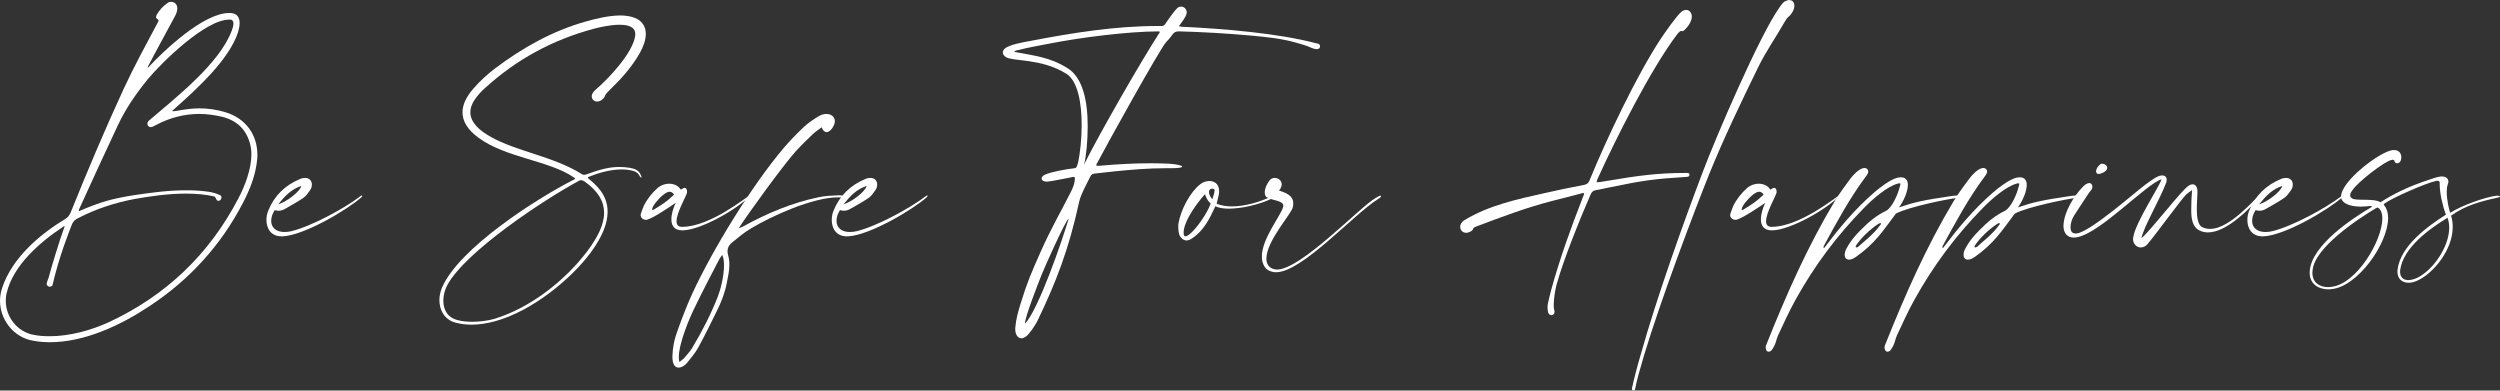 <?xml version="1.0" encoding="UTF-8"?><svg id="_レイヤー_2" xmlns="http://www.w3.org/2000/svg" viewBox="0 0 1574.676 245.971"><rect x="0" y="0" width="1574.676" height="245.971" fill="#333333" stroke="none"/><defs><style>.cls-1{fill:#fff;}</style></defs><g id="_レイヤー_1-2"><g id="catch-en-01"><path class="cls-1" d="M44.592,133.646c10.53-26.131,21.45-52.002,33.281-77.613,6.63-14.301,14.3-28.342,21.711-42.252.13-.26.26-.52.26-.779,0-1.041-1.561-1.041-1.561-2.211,0-.391.13-.779.391-1.43,1.819-3.121,4.16-5.721,7.15-7.67.52-.391,1.3-.521,1.949-.521,1.95,0,3.9,1.301,3.9,4.16,0,1.301-.39,2.73-1.3,4.551-5.59,10.531-12.091,22.102-17.421,32.502.13,0,.26.129.391.129,9.88-10.66,34.841-34.32,50.962-34.32h.909c4.421.26,5.721,3.119,5.721,6.369,0,1.951-.521,4.031-1.04,5.852-5.59,17.029-25.481,35.23-39.392,47.582-.65.52-1.17,1.17-2.08,1.949.13,0,.39.131.65.131,2.34,0,8.32-1.82,16.641-1.82,4.939,0,10.53.648,16.771,2.6,12.351,3.9,19.631,14.041,19.631,26.65,0,.91,0,1.951-.13,2.861-.91,9.75-4.421,18.721-8.971,27.43-13.91,26.781-33.671,48.492-59.022,65.133-17.551,11.701-40.432,22.621-62.532,22.621-3.51,0-7.021-.26-10.4-.91-12.351-1.949-21.061-13.131-21.061-25.221,0-2.73.52-5.59,1.43-8.32,6.24-18.461,23.141-33.152,39.262-42.902,1.95-1.039,2.99-2.469,3.9-4.549ZM45.371,141.186c-1.689,4.42-7.93,19.502-12.35,38.611-.131.26-.91.781-1.69.781-.65,0-1.3-.26-1.82-1.17,0-.131-.13-.262-.13-.391,0-1.17.91-2.99,1.3-4.291,1.301-5.33,7.41-25.09,9.621-30.941.13-.389.39-.908.39-1.17,0-.129-.13-.129-.13-.129-.13,0-.391,0-.65.26-14.431,9.49-31.721,24.311-35.751,41.992-.391,1.559-.521,3.25-.521,4.809,0,9.881,7.021,19.111,16.771,21.191,3.511.781,7.15,1.041,10.921,1.041,12.61,0,26.001-3.771,36.661-8.58,36.271-16.771,63.833-42.902,82.293-78.523,3.9-7.41,8.061-18.07,8.061-27.432,0-2.34-.26-4.68-.91-6.891-2.47-9.1-8.58-14.561-17.421-16.77-4.939-1.17-9.75-1.82-14.43-1.82-9.491,0-18.591,2.34-27.432,7.02-1.04.52-2.21,1.301-3.25,1.301-.65,0-1.17-.26-1.69-.91-.26-.391-.39-.91-.39-1.301,0-1.039.91-1.949,1.82-2.6,16.511-14.17,43.812-35.492,51.352-56.031.391-1.041,1.04-2.861,1.04-4.422,0-1.299-.52-2.34-1.82-2.469h-.909c-15.081,0-42.902,27.43-51.353,37.701-7.28,8.971-13.78,18.33-18.721,28.861-8.19,17.42-16.25,34.971-24.181,52.391-.13.391-.39.65-.39,1.041,0,.26,0,.391.13.65,13.91-5.98,20.54-7.801,35.101-10.141,10.661-1.561,21.191-2.99,31.852-2.99,2.21,0,4.42,0,6.63.131,5.2.389,10.661.648,15.341,2.988.521.262.78.781.78,1.432,0,.52-.26,1.17-.65,1.559-.26.262-.779.521-1.3.521-.39,0-.65-.131-.91-.391-.52-.52-.91-2.08-1.56-2.34-5.461-1.301-11.701-1.82-17.941-1.82-11.18,0-22.75,1.689-32.241,3.381-12.48,2.34-24.44,6.24-35.751,12.09-1.69.779-2.99,1.949-3.771,3.77Z"/><path class="cls-1" d="M177.319,148.855c-6.76,0-9.49-5.07-9.49-10.27,0-2.08.39-4.16,1.17-5.98,3.771-9.23,10.4-15.861,19.761-19.76,1.3-.65,2.47-.781,3.51-.781,2.73,0,4.16,1.951,4.16,4.16,0,1.301-.39,2.6-1.17,3.641-1.3,1.82-2.6,3.77-4.42,4.939-3.64,2.471-7.67,4.682-11.57,6.891-1.17.65-2.47,1.041-3.771,1.041-.779,0-1.56-.131-2.47-.391-1.561,2.34-2.21,4.68-2.21,6.76,0,4.16,2.99,7.021,8.32,7.021,1.43,0,2.86-.131,4.42-.521,12.74-3.119,33.541-14.43,43.552-22.1.26-.26.52-.391.78-.391.13,0,.26.131.26.391,0,.129-.13.389-.521.779-9.36,8.191-36.141,23.922-49.531,24.57h-.78ZM175.239,128.705c5.59-1.689,13.91-8.32,14.561-11.57-6.24,1.951-10.4,6.371-14.561,11.57Z"/><path class="cls-1" d="M362.311,112.584c0-.26-.39-.389-.78-.779-15.601-10.791-43.031-12.35-60.191-25.09-6.761-4.941-10.011-10.271-10.011-15.992,0-4.809,2.34-9.75,6.891-14.949,4.029-4.682,8.58-8.842,13.521-12.611,17.42-13.131,36.141-23.66,57.332-29.641,5.979-1.689,14.3-3.77,21.58-3.77,2.471,0,4.811.26,6.891.779,6.761,1.689,9.23,5.98,9.23,10.791,0,3.898-1.561,8.059-3.641,11.83-4.939,8.84-11.7,16.381-18.98,23.4-1.3,1.43-2.729,2.471-3.38,4.42-.521,1.43-2.73,2.99-4.681,2.99-1.04,0-1.949-.391-2.6-1.17-.65-.65-.78-1.43-.78-2.08,0-1.82,1.431-3.381,2.86-4.551,7.54-6.5,23.4-23.01,24.571-34.061v-.65c0-4.551-4.421-5.85-9.881-5.85-6.24,0-13.78,1.82-16.511,2.6-25.61,6.891-48.231,19.111-67.862,36.922-2.86,2.471-5.33,5.199-7.41,8.449-1.561,2.602-2.21,4.941-2.21,7.15,0,6.631,6.11,11.701,12.61,15.342,15.99,9.23,39.911,12.48,57.462,23.531.521.389,1.04.52,1.561.52s.909-.131,1.43-.26c7.28-2.602,13.521-4.682,20.671-4.682,2.08,0,4.29.131,6.63.521,3.511.648,6.37,1.559,7.54,6.109h-.13c-1.56,0-.779-2.859-5.2-4.16-2.34-.65-4.81-.91-7.28-.91-7.15,0-14.69,2.211-20.801,4.68-.39.131-.52.391-.52.521q0,.129.13.26c4.55,3.9,12.351,10.01,12.351,21.189,0,6.631-2.73,14.951-10.66,25.742-12.091,16.25-36.532,36.791-60.453,43.291-4.939,1.301-9.75,2.08-14.561,2.08-3.51,0-6.89-.391-10.27-1.299-7.021-1.951-10.011-8.061-10.011-14.172,0-2.73.65-5.59,1.69-7.93,10.66-24.701,59.021-55.771,83.333-68.123.39-.129.52-.26.52-.391ZM281.838,179.408c-1.69,3.119-2.601,6.629-2.601,10.01,0,5.59,2.601,10.66,9.101,12.221,2.73.779,5.98,1.039,9.23,1.039,4.94,0,10.011-.779,13.78-1.82,22.621-6.889,44.592-24.051,58.763-42.9,6.24-8.451,10.4-16.381,10.4-23.922,0-6.891-3.511-13.52-12.351-19.76-.65-.391-1.431-.781-2.21-.781-.391,0-.91.131-1.301.391-22.62,12.221-71.372,44.592-82.812,65.523Z"/><path class="cls-1" d="M406.767,138.455c-1.561,0-3.25-1.17-3.25-2.99,0-.389.13-.779.26-1.17.521-1.559,1.04-2.99,1.69-4.549,2.08-4.291,5.07-8.061,8.71-11.311,2.08-1.82,4.811-2.73,7.28-2.73,2.99,0,5.851,1.301,7.15,3.51q.13.131.26.131c.521,0,1.17-.781,1.82-.91.13,0,.39-.131.52-.131,1.04,0,1.561,1.17,1.561,2.34,0,.391,0,.781-.13,1.041-.91,2.859-6.5,12.35-6.5,17.68,0,2.08.909,3.512,3.38,3.512h.13c17.681,0,40.432-18.852,42.382-19.631h.13q.13,0,.13.129s0,.131-.13.26c-8.19,8.32-30.161,20.932-41.731,21.451h-.78c-5.07,0-6.761-3.119-6.761-6.891,0-3.51,1.301-7.539,2.73-10.4-4.55,2.99-13.391,9.102-17.811,10.531-.39.129-.65.129-1.04.129ZM410.797,131.826c0,.389.13.52.26.52s.39-.131.65-.26c5.33-3.25,8.32-5.07,12.87-9.49-.78-1.301-1.82-1.82-2.86-1.82-.52,0-1.17.129-1.819.52-2.86,1.43-7.021,5.98-8.451,8.58-.13.131-.649,1.301-.649,1.951Z"/><path class="cls-1" d="M427.434,231.539c-2.08,0-3.899-1.689-3.899-6.76v-.26c.13-5.461,1.17-10.92,3.12-15.99,2.859-7.932,5.85-15.861,9.36-23.531,13.13-28.342,37.441-67.992,57.722-91.914,3.9-4.551,8.19-8.971,12.61-13.131,2.73-2.6,5.98-4.68,9.101-6.629,1.69-1.041,3.51-1.561,5.07-1.561,2.99,0,5.33,1.82,5.33,4.551,0,.648-.13,1.299-.39,2.08-.91,2.34-2.86,4.809-4.811,4.809-1.17,0-2.21-.779-3.12-2.99-1.95,1.432-3.9,2.73-5.59,4.291-3.771,3.641-7.541,7.279-11.051,11.18-8.061,9.102-28.861,37.701-35.621,48.102,1.43-.52,2.08-.779,2.86-1.17,15.08-8.32,30.811-14.949,47.842-18.459,4.029-.91,8.32-.91,12.61-1.172h.39c.78,0,1.69.262,2.601.391v.65c-.521.131-.91.391-1.301.391-.649,0-1.43-.131-2.21-.131-16.381,0-42.382,11.961-55.122,19.631-4.16,2.471-7.93,5.59-11.7,8.711-1.95,1.559-2.99,3.379-2.99,5.719,0,.781.13,1.561.39,2.471.521,1.951.78,3.9.78,5.85,0,3.9-.91,7.932-1.689,11.832-1.171,5.98-3.381,11.699-6.11,17.16-3.771,7.801-7.671,15.6-11.831,23.271-1.819,3.379-4.55,6.5-7.02,9.619-1.301,1.691-3.511,2.99-5.331,2.99ZM427.564,225.039c0,1.17.13,2.08.39,2.99,1.17-1.041,2.08-1.561,2.86-2.34,1.689-2.08,3.64-4.031,5.07-6.371,6.24-10.4,11.83-21.189,16.25-32.5,1.69-4.291,3.9-12.871,3.9-19.502,0-2.73-.26-5.07-1.17-6.76-.78,1.17-1.3,1.82-1.82,2.73-5.2,10.01-10.53,20.15-15.471,30.42-2.99,5.98-10.01,22.232-10.01,31.332Z"/><path class="cls-1" d="M533.386,148.855c-6.761,0-9.491-5.07-9.491-10.27,0-2.08.391-4.16,1.171-5.98,3.77-9.23,10.4-15.861,19.761-19.76,1.3-.65,2.47-.781,3.51-.781,2.73,0,4.16,1.951,4.16,4.16,0,1.301-.39,2.6-1.17,3.641-1.3,1.82-2.601,3.77-4.42,4.939-3.641,2.471-7.671,4.682-11.571,6.891-1.17.65-2.47,1.041-3.77,1.041-.78,0-1.561-.131-2.471-.391-1.56,2.34-2.21,4.68-2.21,6.76,0,4.16,2.99,7.021,8.32,7.021,1.431,0,2.86-.131,4.421-.521,12.74-3.119,33.541-14.43,43.551-22.1.261-.26.521-.391.78-.391.13,0,.26.131.26.391,0,.129-.13.389-.52.779-9.36,8.191-36.142,23.922-49.532,24.57h-.779ZM531.306,128.705c5.59-1.689,13.91-8.32,14.561-11.57-6.24,1.951-10.4,6.371-14.561,11.57Z"/><path class="cls-1" d="M649.214,25.742c26.391-5.07,53.172-9.361,79.823-9.361h2.729c1.04,0,1.69-.52,2.21-1.299,1.301-1.951,6.11-8.971,7.931-10.271.65-.52,1.431-.65,2.08-.65,1.95,0,3.511,1.691,3.511,3.641,0,.26-.131.52-.131.779-.39,2.211-3.38,5.852-4.81,7.932,1.17.389,1.95.389,2.86.389,24.83,1.172,60.062,4.031,83.723,10.4.26,0,2.34.131,2.34,1.82,0,.26-.13.391-.13.65-.26.91-1.04,1.17-1.95,1.17-1.17,0-2.47-.389-3.25-.779-3.12-1.43-6.37-2.34-9.62-3.25-9.49-2.73-19.241-3.641-28.991-4.551-14.82-1.301-29.641-2.209-44.592-2.6h-.39c-4.03,0-3.511,2.34-7.931,6.631-3.77,3.77-39.781,68.902-43.552,76.312-.26.26-.52.65-.52,1.17,0,.129.13.389.13.52h1.04c.91,0,1.82,0,2.6-.131,10.271-.908,20.541-1.43,30.812-1.43,3.641,0,7.41.131,11.051.26,4.68.262,8.45,1.17,8.45,1.82s-2.08,1.041-7.41,1.041h-3.251c-10.66,0-21.32.91-31.721,1.949-4.29.391-8.58,1.041-12.87,1.43-1.301.131-2.08.65-2.601,1.82-2.34,4.811-5.85,10.791-7.021,15.861-6.5,29.771-14.3,50.312-26.65,75.793-1.431,2.471-4.681,7.67-7.15,9.359-.91.521-1.69.91-2.601.91-2.08,0-3.899-2.08-3.899-5.98,0-.389.13-.91.13-1.43.39-4.549,1.56-8.84,2.859-13.131,4.681-15.209,6.761-19.76,13.131-34.191,6.761-15.08,11.57-23.01,18.98-37.57,1.301-2.6,2.471-5.59,2.471-8.32v-.391c0-.52-.521-.65-1.04-.65-.65,0-1.431.262-1.82.391-3.12.52-12.091,2.471-14.561,2.6h-.39c-1.95,0-3.12-.91-3.12-1.949,0-.91.649-1.82,2.21-2.471,3.9-1.82,13.78-3.51,18.461-4.029.649-.131,1.43.129,2.34-3.771,1.17-5.59,2.21-14.43,2.21-23.4,0-13.65-2.34-27.951-9.881-32.5-15.99-9.752-33.541-7.41-37.961-10.4-1.17-.781-1.82-1.82-1.82-2.861,0-.779.391-1.689,1.17-2.34,2.99-2.73,12.351-4.16,16.381-4.939ZM661.174,27.432c-6.5,1.301-13,2.34-19.5,4.029-.91.131-1.95.262-2.99,1.172,12.48,2.469,22.23,3.119,33.671,10.27,9.62,5.85,12.741,20.67,12.741,36.4v.91c0,8.061-.91,18.721-2.341,23.531.13-.389.391-.65.521-1.039,9.49-18.98,35.102-63.572,46.672-81.514.13-.26.52-.52.52-.91,0-.129-.13-.26-.26-.52-19.891,0-49.792,3.9-69.033,7.67ZM673.135,137.676c-1.82.65-15.471,31.332-17.16,35.621-1.82,4.68-10.4,26.262-10.4,30.551,8.32-8.189,23.66-52.781,27.561-66.172Z"/><path class="cls-1" d="M747.231,151.457c-1.95,0-4.16-2.08-4.55-4.16-.391-1.432-.521-2.99-.521-4.42,0-.781,0-1.561.13-2.211,1.431-8.32,7.15-19.5,13.65-24.57,1.561-1.301,3.771-2.08,5.851-2.08,3.12,0,6.11,1.82,6.11,6.5,0,.779-.13,1.561-.26,2.34-.261,1.17-.91,3.9-1.301,5.461,2.86,1.17,6.11,1.689,9.621,1.689,8.45,0,17.94-2.99,24.311-5.98.39-.131.78-.26,1.04-.26.39,0,.65.129.65.391,0,.26-.391.779-1.431,1.17-4.42,2.209-14.561,5.459-23.53,5.979-.91,0-1.82.131-2.73.131-3.38,0-6.63-.391-8.71-1.561-3.641,7.801-7.28,15.342-14.561,20.15-1.04.781-2.341,1.432-3.641,1.432h-.13ZM745.541,146.775c0,1.17.261,2.08,1.17,2.08.521,0,1.171-.389,2.211-1.039,4.55-3.381,11.7-13.781,13.65-19.631-1.82-1.689-2.601-3.121-3.641-5.85-5.33,5.98-12.221,15.73-13.26,22.49-.131.65-.131,1.43-.131,1.949ZM761.532,121.035c0,1.689,1.17,3.51,2.08,4.42.649-2.08,1.43-4.029,1.43-5.85-.26-.52-.91-.781-1.43-.781-.91,0-1.95.521-2.08,1.691v.52Z"/><path class="cls-1" d="M794.811,161.467c0-11.051,11.96-25.74,13.391-31.07,0-.262.13-.521.13-.781,0-3.51-7.411-3.25-10.661-5.459-.649-.65-1.04-1.691-1.04-2.99,0-2.342,1.171-5.33,3.381-7.932.779-.779,1.819-1.17,2.859-1.17,2.21,0,4.421,1.561,4.421,4.031,0,1.17-.391,2.469-1.69,3.9,4.55,1.559,8.971,3.119,8.971,8.059,0,.781,0,1.561-.261,2.471-.779,4.16-16.641,21.191-16.641,32.371v.781c.261,2.859,1.69,5.068,4.811,5.85.52.129,1.17.26,1.82.26,15.21,0,52.262-39.521,62.402-45.242.91-.52,1.82-.91,2.729-1.43.261.26.391.52.521.65-.521.52-1.04,1.17-1.69,1.43-15.86,9.881-48.102,46.281-64.482,46.281-.649,0-1.17,0-1.689-.129-4.29-.781-5.851-3.121-6.761-5.98-.39-1.17-.52-2.471-.52-3.9Z"/><path class="cls-1" d="M997.741,116.484c1.82-.389,2.86-1.17,3.51-2.99,10.53-25.74,29.642-66.041,44.722-88.922,2.341-3.512,10.141-14.82,13.261-17.291.91-.65,1.95-1.041,2.73-1.041,2.08,0,3.64,1.691,3.64,4.16,0,2.211-1.17,5.07-4.29,8.191-.78.779-1.17,1.039-1.56,1.039-.261,0-.521-.129-.78-.129-.521,0-1.3.389-2.86,2.469-16.381,21.711-38.222,65.133-49.401,89.705-.391.908-.91,1.818-1.04,3.119,2.47,0,4.68-.65,6.89-.91,17.811-2.99,30.682-4.939,48.492-4.939h1.43c.91,0,1.69.129,1.69,1.039v.131c-.13,1.17-1.04,1.299-1.82,1.299-20.801,1.301-27.171,2.211-48.622,6.631-2.859.52-5.59,1.301-8.45,1.689-1.82.262-2.729,1.17-3.51,2.99-6.24,14.301-17.161,41.213-21.321,56.553-.779,2.73-1.819,8.711-1.819,12.871,0,1.43.13,2.6.39,3.379.13.26.13.65.13.91,0,1.301-1.04,2.08-1.95,2.08s-1.819-.65-2.08-1.82c-.26-1.039-.39-2.209-.39-3.25,0-.779.13-1.559.26-2.34.65-2.859,1.3-5.721,2.08-8.58,5.46-19.76,12.351-38.871,19.761-57.852.39-1.041.91-2.08.91-2.6,0-.262-.13-.521-.521-.521-.13,0-.26,0-.52.131-6.76,1.82-13.261,3.379-19.761,5.07-15.99,4.16-31.461,10.01-46.932,15.859-3.38,1.301-1.04,1.432-3.38,2.99-1.04.65-2.211,1.041-3.12,1.041-2.21,0-3.771-1.689-3.771-3.77,0-1.432.78-3.121,2.86-4.291,14.82-9.1,33.151-13.131,49.531-16.771,8.581-1.949,17.031-3.77,25.611-5.33ZM1072.624,108.035c7.67-20.412,35.751-86.193,48.492-103.744,2.08-2.99,2.729-3.51,5.46-4.291,2.6,0,3.64,1.561,3.64,3.641,0,2.211-1.43,4.939-3.38,6.631-1.17.91-1.95,2.209-2.73,3.51-5.46,9.621-11.57,18.201-16.51,28.211-10.921,22.361-21.581,44.461-30.941,67.473-9.36,23.271-30.551,79.174-41.212,114.664-2.34,7.93-4.68,15.99-5.59,21.191-.13.389-.65.65-1.17.65-.391-.131-.78-.391-.78-1.041v-.26c1.43-6.5,3.25-13.65,5.46-21.061,10.53-37.441,27.302-84.113,39.262-115.574Z"/><path class="cls-1" d="M1093.027,138.455c-1.56,0-3.25-1.17-3.25-2.99,0-.389.13-.779.26-1.17.521-1.559,1.04-2.99,1.69-4.549,2.08-4.291,5.07-8.061,8.71-11.311,2.08-1.82,4.811-2.73,7.28-2.73,2.99,0,5.851,1.301,7.15,3.51q.13.131.261.131c.52,0,1.17-.781,1.819-.91.13,0,.391-.131.521-.131,1.04,0,1.56,1.17,1.56,2.34,0,.391,0,.781-.13,1.041-.91,2.859-6.5,12.35-6.5,17.68,0,2.08.91,3.512,3.38,3.512h.13c17.681,0,40.432-18.852,42.382-19.631h.13q.13,0,.13.129s0,.131-.13.26c-8.19,8.32-30.161,20.932-41.731,21.451h-.78c-5.07,0-6.76-3.119-6.76-6.891,0-3.51,1.3-7.539,2.729-10.4-4.55,2.99-13.39,9.102-17.811,10.531-.39.129-.649.129-1.04.129ZM1097.058,131.826c0,.389.13.52.26.52s.391-.131.65-.26c5.33-3.25,8.32-5.07,12.87-9.49-.779-1.301-1.819-1.82-2.859-1.82-.521,0-1.17.129-1.82.52-2.86,1.43-7.021,5.98-8.45,8.58-.13.131-.65,1.301-.65,1.951Z"/><path class="cls-1" d="M1113.955,221.529c-.78,0-1.561-.52-1.82-2.471v-.26c0-.779.26-1.43.521-1.949,12.351-30.941,25.741-61.363,42.901-89.965,2.99-4.939,6.5-9.75,10.011-14.43,1.689-2.211,5.33-6.24,8.45-6.631h.39c1.431,0,2.34.91,2.34,2.211,0,.389,0,.65-.13.91-.39.91-.91,1.689-1.56,2.469-10.141,13.65-18.201,28.602-26.261,43.422-.131.26-.261.65-.261.91.13.26.261.26.391.52,9.75-12.869,19.11-24.18,31.331-34.84,3.38-2.99,10.4-8.451,14.95-9.49.78-.131,1.431-.26,2.08-.26,3.12,0,4.42,1.949,4.42,4.809,0,4.031-2.47,9.881-5.59,14.172,9.49-3.25,14.95-4.551,33.671-7.281,1.17-.129,2.08-.26,2.73-.26,1.3,0,1.82.26,1.82.52,0,.521-1.17,1.041-2.21,1.17-3.9.26-30.161,5.461-37.962,9.752-8.71,11.57-13,18.59-25.221,27.301-1.69,1.17-3.12,1.689-4.29,1.689-1.69,0-2.73-1.17-2.73-2.99,0-1.17.26-2.471,1.04-3.9,2.21-4.289,5.33-8.061,8.711-11.439,6.109-6.24,10.53-9.621,16.641-12.611,3.77-2.471,7.02-10.141,8.06-14.17.261-1.041.65-1.951.65-2.471,0-.391-.26-.52-.65-.52-.13,0-.39,0-.78.129-7.149,1.82-16.51,10.271-21.45,15.342-17.03,17.291-31.331,36.531-43.032,57.592-4.16,7.41-7.54,15.08-11.18,22.75-1.17,2.471-1.17,5.592-4.16,9.49-.13.131-.91.781-1.82.781ZM1184.808,140.797c0-.131-.13-.262-.39-.262s-.65.131-1.17.391c-5.591,3.641-10.921,8.971-13.911,13.26-.26.391-.52.91-.52,1.301,0,.131.13.391.39.391s.65-.131,1.17-.391c3.641-3.381,9.881-8.061,13.65-13.391.521-.52.78-.91.78-1.299Z"/><path class="cls-1" d="M1188.834,221.529c-.78,0-1.561-.52-1.82-2.471v-.26c0-.779.26-1.43.521-1.949,12.351-30.941,25.741-61.363,42.901-89.965,2.99-4.939,6.5-9.75,10.011-14.43,1.689-2.211,5.33-6.24,8.45-6.631h.39c1.431,0,2.34.91,2.34,2.211,0,.389,0,.65-.13.91-.39.91-.91,1.689-1.56,2.469-10.141,13.65-18.201,28.602-26.261,43.422-.131.26-.261.65-.261.91.13.26.261.26.391.52,9.75-12.869,19.11-24.18,31.331-34.84,3.38-2.99,10.4-8.451,14.95-9.49.78-.131,1.431-.26,2.08-.26,3.12,0,4.42,1.949,4.42,4.809,0,4.031-2.47,9.881-5.59,14.172,9.49-3.25,14.95-4.551,33.671-7.281,1.17-.129,2.08-.26,2.73-.26,1.3,0,1.82.26,1.82.52,0,.521-1.17,1.041-2.21,1.17-3.9.26-30.161,5.461-37.962,9.752-8.71,11.57-13,18.59-25.221,27.301-1.69,1.17-3.12,1.689-4.29,1.689-1.69,0-2.73-1.17-2.73-2.99,0-1.17.26-2.471,1.04-3.9,2.21-4.289,5.33-8.061,8.711-11.439,6.109-6.24,10.53-9.621,16.641-12.611,3.77-2.471,7.02-10.141,8.06-14.17.261-1.041.65-1.951.65-2.471,0-.391-.26-.52-.65-.52-.13,0-.39,0-.78.129-7.149,1.82-16.51,10.271-21.45,15.342-17.03,17.291-31.331,36.531-43.032,57.592-4.16,7.41-7.54,15.08-11.18,22.75-1.17,2.471-1.17,5.592-4.16,9.49-.13.131-.91.781-1.82.781ZM1259.687,140.797c0-.131-.13-.262-.39-.262s-.65.131-1.17.391c-5.591,3.641-10.921,8.971-13.911,13.26-.26.391-.52.91-.52,1.301,0,.131.13.391.39.391s.65-.131,1.17-.391c3.641-3.381,9.881-8.061,13.65-13.391.521-.52.78-.91.78-1.299Z"/><path class="cls-1" d="M1380.197,132.346c0-2.34.13-4.68.13-6.5.13-1.82.26-3.641.39-6.111-1.56,1.17-2.47,1.691-3.38,2.471-3.25,2.99-18.851,24.701-24.7,31.592-1.301,1.43-2.73,2.08-4.16,2.08-2.601,0-4.94-2.211-4.94-5.33,0-.391.13-.65.13-1.041,1.04-8.84,17.681-34.061,17.681-36.4v-.131c-9.881,3.25-37.831,33.281-52.782,36.402-.78.129-1.56.26-2.34.26-4.03,0-6.5-2.73-6.5-7.281v-.26c.26-8.449,6.5-18.59,12.09-24.311,1.69-1.82,3.12-2.471,4.16-2.471,1.301,0,1.95,1.17,1.95,2.34,0,.262,0,.65-.13.91-.26,1.041-1.17,1.691-1.82,2.602-3.25,5.07-6.63,9.879-9.75,14.949-1.17,1.82-2.08,4.682-2.08,7.021,0,2.209.78,3.9,3.12,3.9h.78c8.45-.91,36.401-25.611,43.161-30.682,3.511-2.471,7.671-5.852,10.53-5.852h.521c.26,0,.52.131.649.131,1.431.391,1.82,1.561,1.82,2.6,0,.65-.13,1.17-.26,1.691-4.16,11.049-14.69,28.859-15.601,35.1,6.24-5.33,25.351-30.42,29.641-33.02.91-.65,1.82-.91,2.601-.91,1.689,0,2.86,1.559,2.99,4.16v1.039c0,2.6-.391,6.631-.391,10.531,0,4.939.65,9.75,3.25,11.18,1.561.779,3.251,1.17,5.07,1.17,13.261,0,29.512-20.93,31.201-20.93h.131c.13,0,.13.129.13.389s-.13.65-.391.91c-6.63,7.41-20.801,21.842-32.371,21.842-1.95,0-3.771-.391-5.46-1.301-4.42-2.209-5.07-7.67-5.07-12.74ZM1321.825,109.596c-1.04,0-1.561-.781-1.561-1.691,0-1.039.65-2.469,1.561-3.379.649-.65,1.17-1.432,2.21-1.432.52,0,1.3.131,2.21.781.521.389,1.04,1.039,1.04,1.82,0,1.17-1.04,2.6-4.16,3.639-.52.131-.91.262-1.3.262Z"/><path class="cls-1" d="M1425.043,148.855c-6.761,0-9.49-5.07-9.49-10.27,0-2.08.39-4.16,1.17-5.98,3.77-9.23,10.4-15.861,19.761-19.76,1.3-.65,2.47-.781,3.51-.781,2.73,0,4.16,1.951,4.16,4.16,0,1.301-.39,2.6-1.17,3.641-1.3,1.82-2.6,3.77-4.42,4.939-3.641,2.471-7.671,4.682-11.57,6.891-1.17.65-2.471,1.041-3.771,1.041-.78,0-1.56-.131-2.47-.391-1.561,2.34-2.21,4.68-2.21,6.76,0,4.16,2.99,7.021,8.32,7.021,1.43,0,2.859-.131,4.42-.521,12.74-3.119,33.541-14.43,43.552-22.1.26-.26.52-.391.78-.391.13,0,.26.131.26.391,0,.129-.13.389-.521.779-9.36,8.191-36.142,23.922-49.531,24.57h-.78ZM1422.963,128.705c5.59-1.689,13.91-8.32,14.561-11.57-6.24,1.951-10.4,6.371-14.561,11.57Z"/><path class="cls-1" d="M1454.812,170.826c1.17-16.51,26.911-33.281,39.001-40.43,0,0,.131-.131.131-.262,0-.26-.131-.389-.78-.389h-.521c-1.3.129-3.25.389-5.46.389-4.29,0-9.49-.779-11.7-3.639-.65-.781-.91-1.691-.91-2.73,0-9.75,24.701-28.471,32.631-29.252h.78c3.25,0,4.55,2.34,4.55,4.682,0,1.818-.91,3.51-2.47,3.639h-.13c-2.21,0-1.17-2.209-2.73-2.209-.13,0-.39,0-.779.129-4.291.65-21.581,14.041-24.831,19.242-.78,1.039-1.301,2.08-1.301,2.988,0,.781.391,1.432,1.171,1.951,2.47,1.82,13.65-.26,17.94,2.471,8.32-5.33,17.29-9.752,28.991-13.65,3.51-1.172,5.85-2.08,8.189-2.471.521-.131,1.041-.131,1.561-.131,2.47,0,4.03,1.301,4.03,3.25,0,.521-.13,1.17-.39,1.82-.521,1.17-.65,2.861-.65,4.68,0,5.332,1.689,12.092,2.21,13.131,7.15-4.68,22.751-10.141,29.381-10.789h.391c.779,0,1.56.26,1.56.52s-.39.52-1.689.779c-10.141,2.211-20.151,4.811-29.121,11.311.779,2.34,1.039,4.68,1.039,7.15,0,14.561-12.35,29.121-21.84,33.541-2.08,1.041-4.16,1.561-5.98,1.561-4.03,0-7.021-2.471-7.021-7.02,0-.521.13-.91.13-1.432,1.82-14.689,18.721-27.041,30.421-34.451-2.21-5.85-3.899-13.91-3.899-18.721v-1.17c0-1.17-.65-1.43-1.431-1.43-.39,0-.649,0-1.04.131-6.24,1.299-27.82,10.789-32.241,14.17-.39.26-.52.52-.52.779s.13.391.39.521c1.561,1.949,2.34,4.68,2.34,7.799,0,15.992-19.11,43.422-35.881,44.852-.521,0-1.04.131-1.561.131-6.76,0-11.96-3.641-11.96-10.4v-1.041ZM1456.632,170.178c0,.52-.13,1.039-.13,1.559,0,6.631,4.939,9.102,9.88,9.102.65,0,1.3-.131,1.82-.131,16.12-1.561,32.371-29.25,32.371-43.162,0-2.729-.65-4.939-2.08-6.24-.39-.389-.65-.52-.91-.52s-.521,0-.91.26c-11.83,7.021-38.741,24.961-40.041,39.133ZM1511.884,169.656c-.13.521-.13,1.041-.13,1.561,0,3.51,2.08,5.201,5.2,5.201,1.689,0,3.64-.521,5.59-1.432,9.88-4.809,20.15-19.369,20.15-31.721,0-2.08-.39-4.16-1.04-6.109-11.83,7.15-27.69,18.85-29.771,32.5Z"/></g></g></svg>